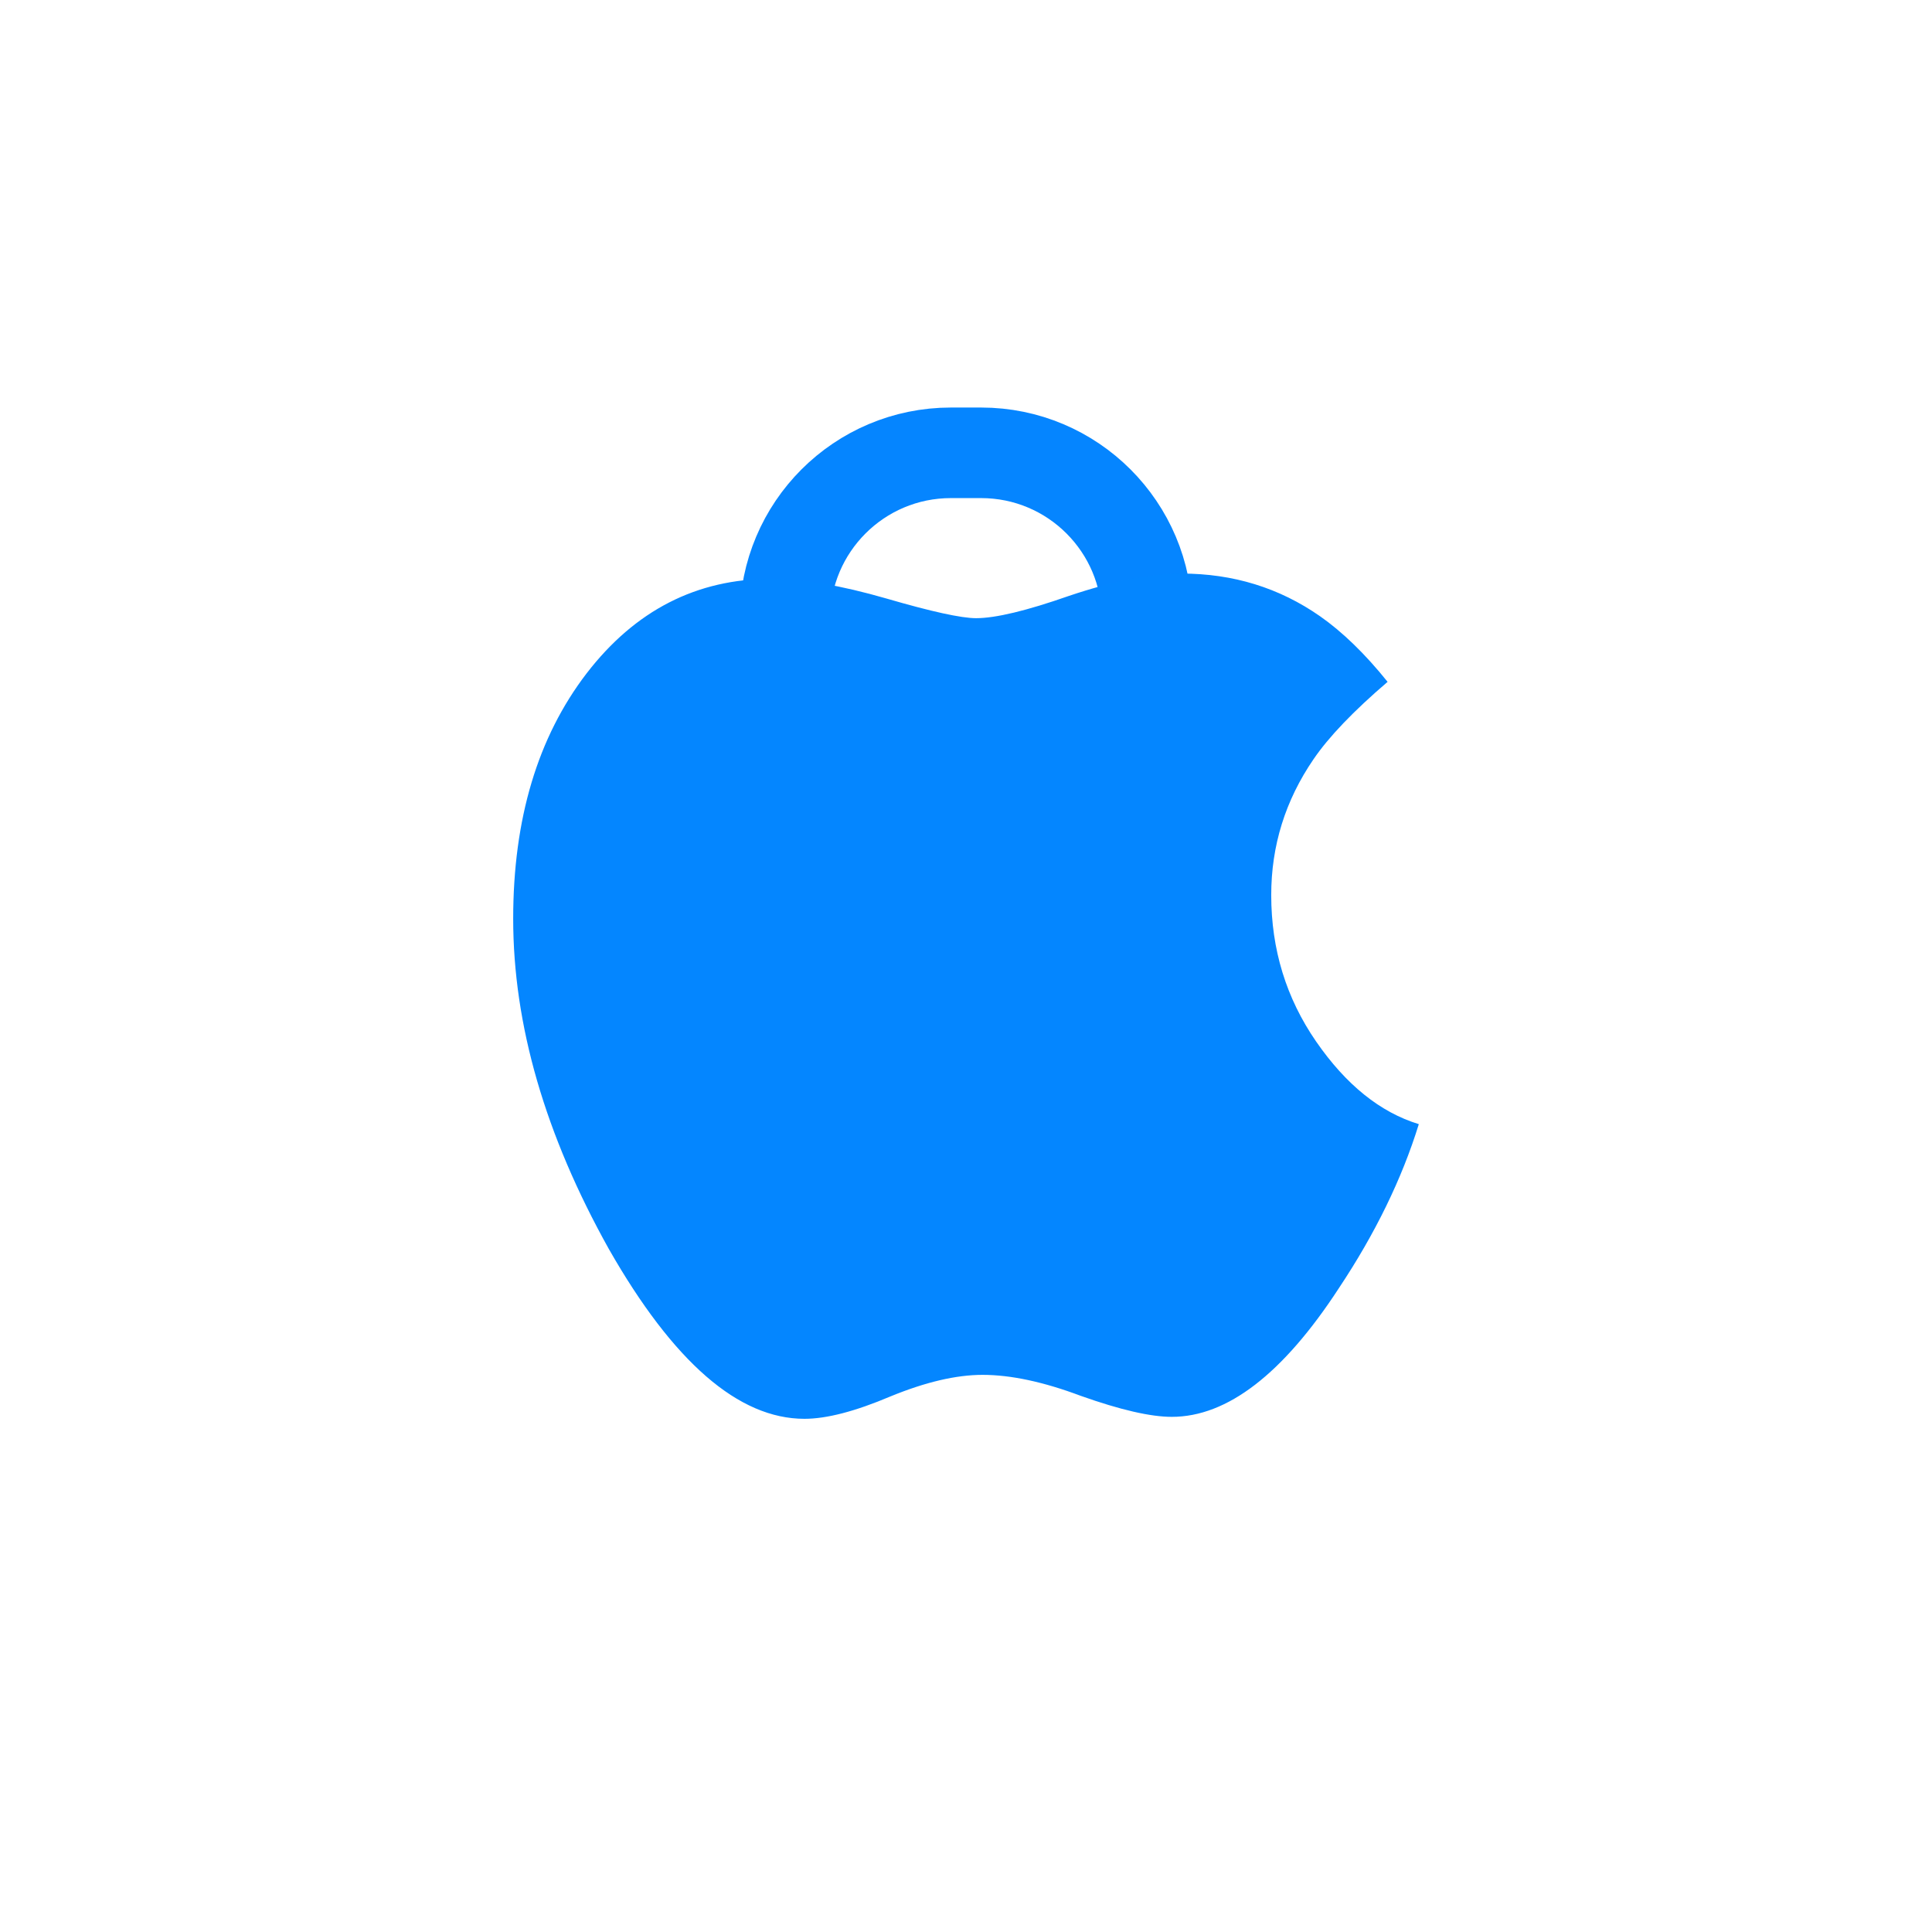 <svg width="64" height="64" viewBox="0 0 64 64" fill="none" xmlns="http://www.w3.org/2000/svg">
<rect width="64" height="64" rx="32" fill="white"/>
<path d="M26 20.5V20.5C26 17.462 28.462 15 31.5 15H32.5C35.538 15 38 17.462 38 20.5V20.5" stroke="#0585FF" stroke-width="3" stroke-linecap="square"/>
<g filter="url(#filter0_ii_383_4521)">
<path d="M47 41.239C46.44 43.051 45.557 44.862 44.351 46.674C42.499 49.514 40.654 50.935 38.816 50.935C38.113 50.935 37.108 50.703 35.801 50.239C34.566 49.775 33.482 49.544 32.549 49.544C31.673 49.544 30.654 49.783 29.491 50.261C28.328 50.754 27.381 51 26.648 51C24.466 51 22.305 49.123 20.166 45.37C18.055 41.587 17 37.942 17 34.435C17 31.13 17.811 28.42 19.434 26.304C21.042 24.217 23.08 23.174 25.55 23.174C26.584 23.174 27.854 23.391 29.362 23.826C30.855 24.261 31.846 24.478 32.334 24.478C32.98 24.478 34.007 24.232 35.413 23.739C36.878 23.246 38.12 23 39.139 23C40.848 23 42.377 23.471 43.727 24.413C44.473 24.935 45.22 25.659 45.966 26.587C44.832 27.558 44.014 28.413 43.511 29.152C42.578 30.515 42.111 32.014 42.111 33.652C42.111 35.449 42.607 37.065 43.597 38.5C44.588 39.935 45.722 40.848 47 41.239Z" fill="#0486FF"/>
</g>
<defs>
<filter id="filter0_ii_383_4521" x="17" y="20" width="30" height="31" filterUnits="userSpaceOnUse" color-interpolation-filters="sRGB">
<feFlood flood-opacity="0" result="BackgroundImageFix"/>
<feBlend mode="normal" in="SourceGraphic" in2="BackgroundImageFix" result="shape"/>
<feColorMatrix in="SourceAlpha" type="matrix" values="0 0 0 0 0 0 0 0 0 0 0 0 0 0 0 0 0 0 127 0" result="hardAlpha"/>
<feOffset dy="-3"/>
<feGaussianBlur stdDeviation="1.5"/>
<feComposite in2="hardAlpha" operator="arithmetic" k2="-1" k3="1"/>
<feColorMatrix type="matrix" values="0 0 0 0 0.93 0 0 0 0 0.926 0 0 0 0 0.95 0 0 0 0.25 0"/>
<feBlend mode="normal" in2="shape" result="effect1_innerShadow_383_4521"/>
<feColorMatrix in="SourceAlpha" type="matrix" values="0 0 0 0 0 0 0 0 0 0 0 0 0 0 0 0 0 0 127 0" result="hardAlpha"/>
<feOffset dy="-1"/>
<feGaussianBlur stdDeviation="0.5"/>
<feComposite in2="hardAlpha" operator="arithmetic" k2="-1" k3="1"/>
<feColorMatrix type="matrix" values="0 0 0 0 1 0 0 0 0 1 0 0 0 0 1 0 0 0 0.3 0"/>
<feBlend mode="normal" in2="effect1_innerShadow_383_4521" result="effect2_innerShadow_383_4521"/>
</filter>
</defs>
</svg>
